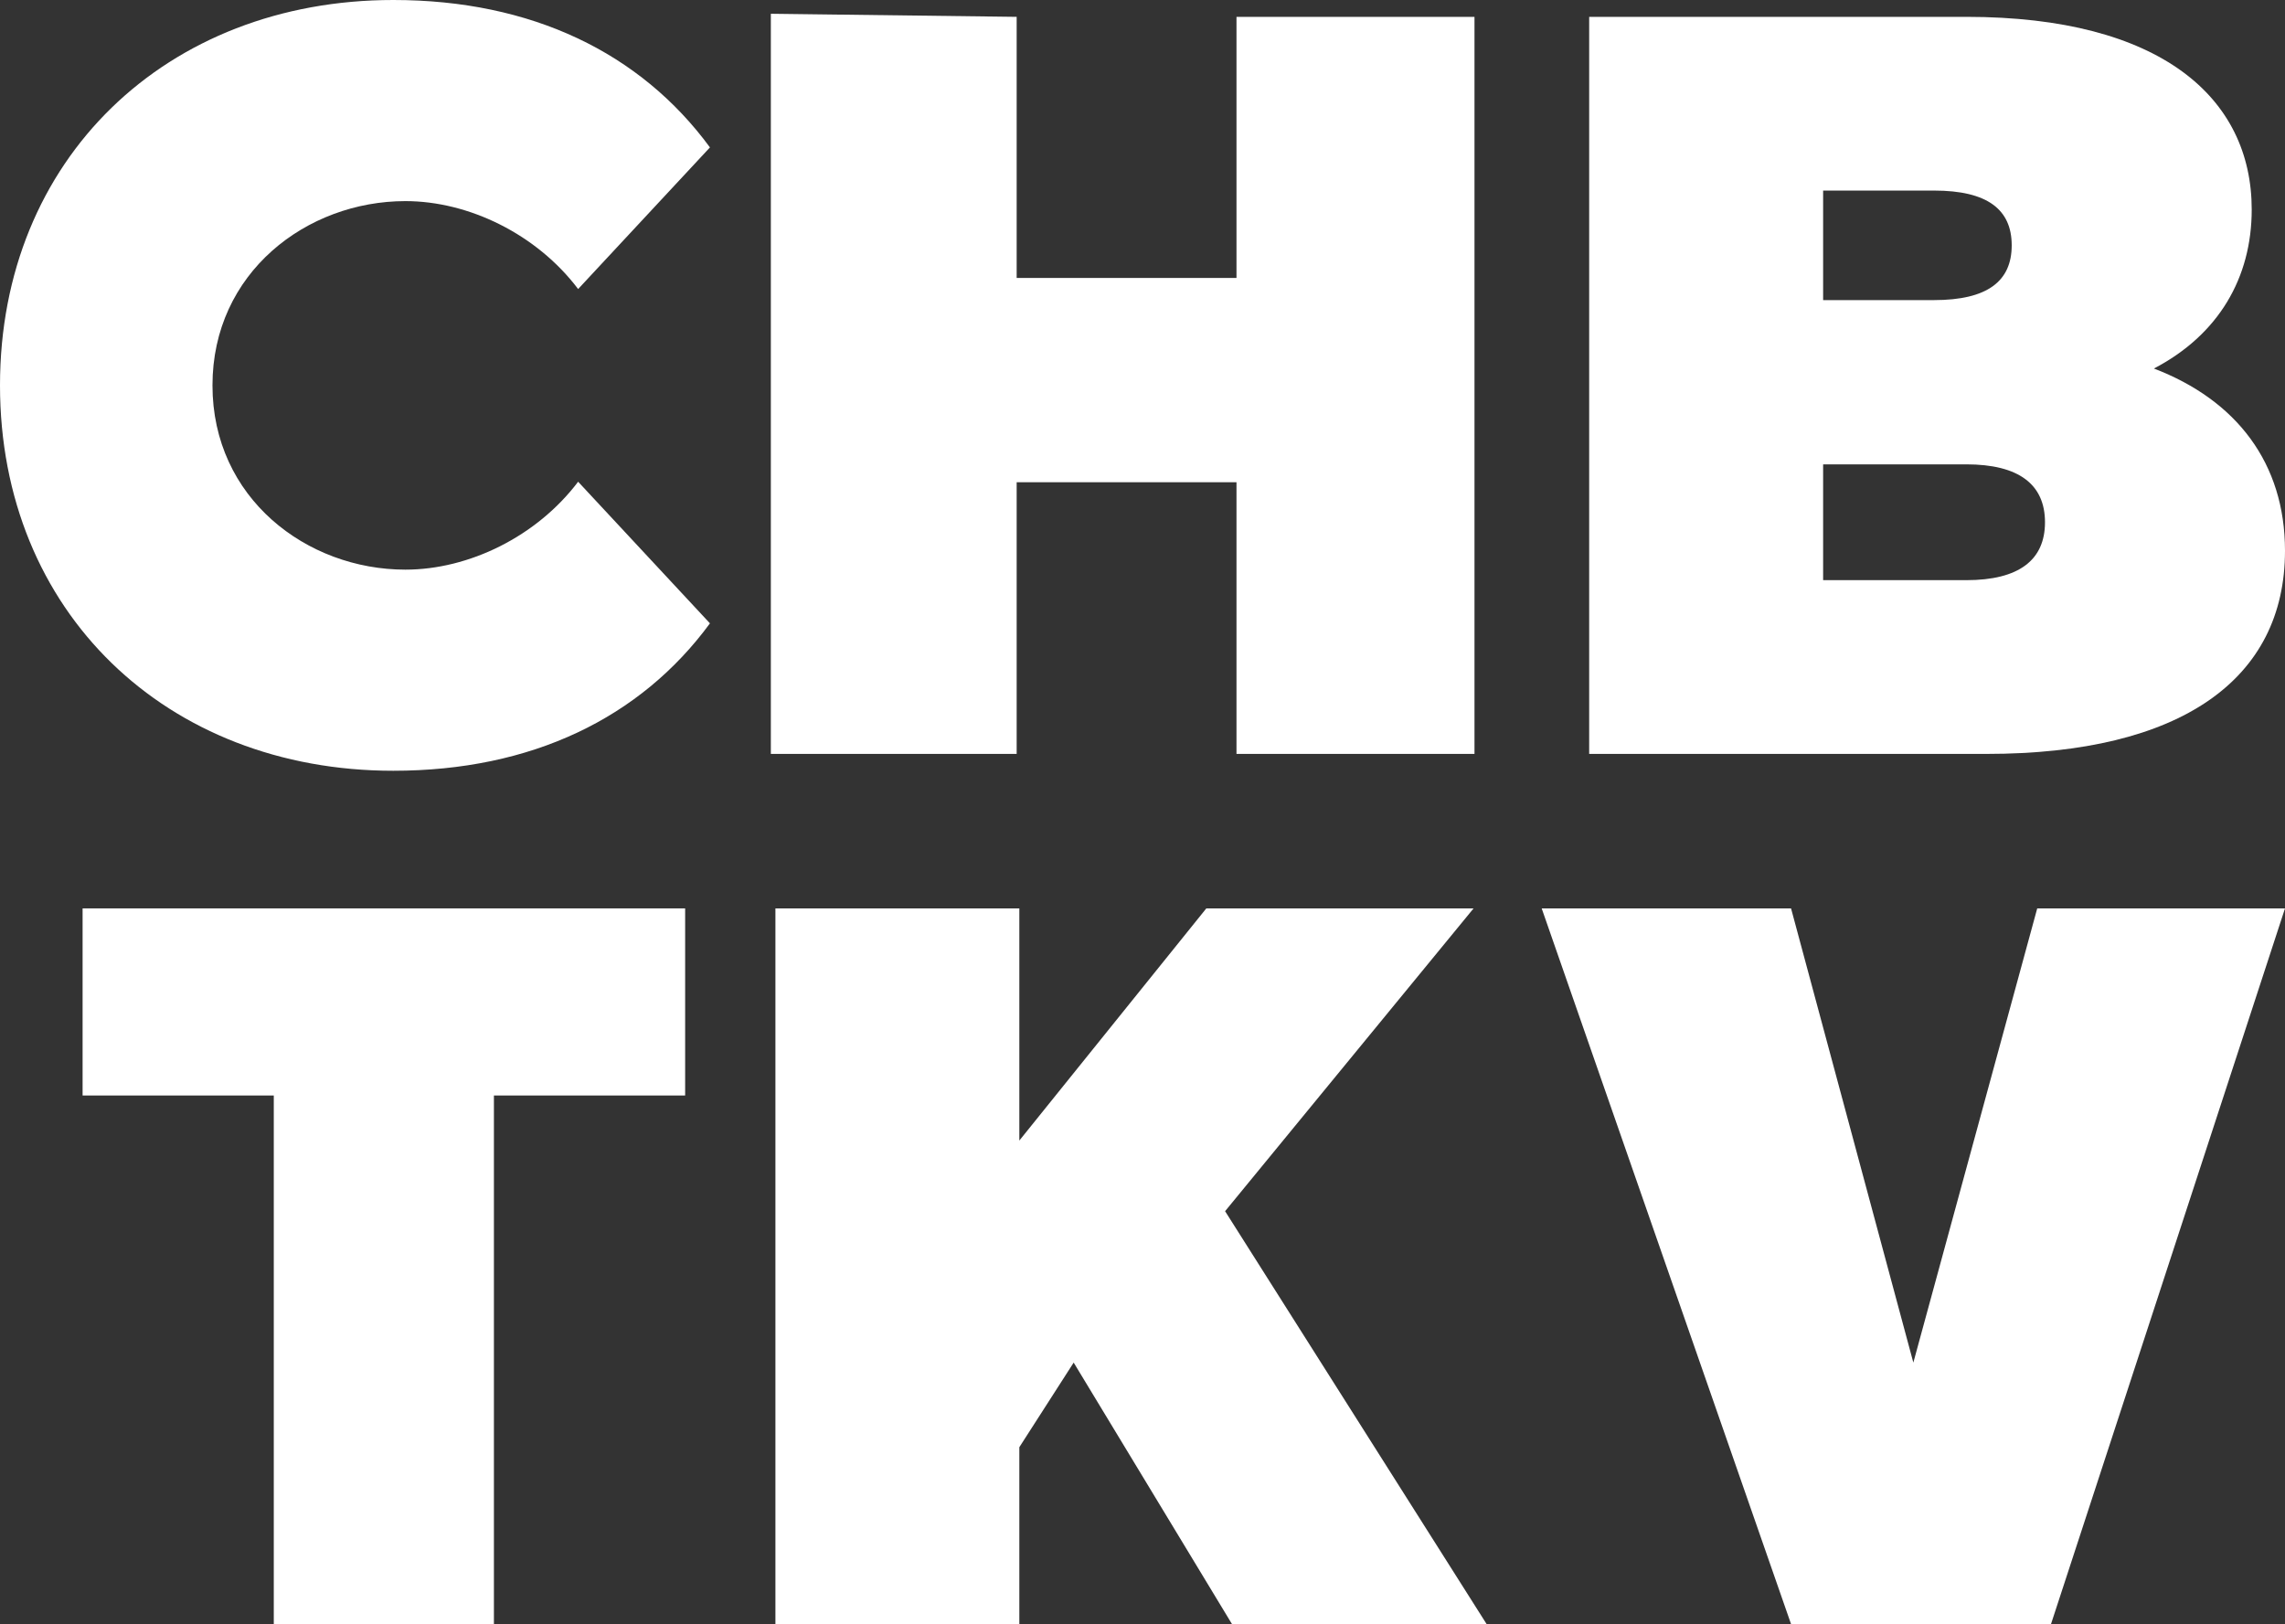 <?xml version="1.0" encoding="UTF-8"?> <svg xmlns="http://www.w3.org/2000/svg" width="83" height="59" viewBox="0 0 83 59" fill="none"><rect x="0" y="0" width="83" height="59" fill="#333333" stroke="none"/> <path d="M14.286 28C19.304 28 23.261 26.087 25.788 22.645L21 17.5C19.498 19.489 17.033 20.694 14.726 20.694C11.136 20.694 7.718 18.093 7.718 14C7.718 9.907 11.136 7.306 14.726 7.306C17.033 7.306 19.498 8.511 21 10.5L25.788 5.355C23.261 1.913 19.304 0 14.286 0C6.044 0 0 5.776 0 14C0 22.224 6.044 28 14.286 28Z" fill="white"></path> <path d="M44.914 0.612V10.098H36.929V0.612L28 0.5V27.388H36.929V17.519H44.914V27.388H53.559V0.612H44.914Z" fill="white"></path> <path d="M78.238 13.388C80.582 12.164 81.791 10.098 81.791 7.612C81.791 3.557 78.494 0.612 71.425 0.612H57.725V27.388H72.157C79.227 27.388 83 24.672 83 20.006C83 16.831 81.242 14.536 78.238 13.388ZM70.252 6.923C72.194 6.923 73.073 7.612 73.073 8.913C73.073 10.213 72.194 10.902 70.252 10.902H66.223V6.923H70.252ZM71.425 21.076H66.223V16.869H71.425C73.329 16.869 74.282 17.596 74.282 18.973C74.282 20.35 73.329 21.076 71.425 21.076Z" fill="white"></path> <path d="M9.945 59H17.941V39.797H24.887V33H3V39.797H9.945V59Z" fill="white"></path> <path d="M44.751 59H54L44.5 44L53.526 33H43.818L37.026 41.434V33H28.166V59H37.026V52.574L39 49.5L44.751 59Z" fill="white"></path> <path d="M74 33L69.5 49.5L65.058 33H56L65.058 59H74.5L83 33H74Z" fill="white"></path> </svg> 